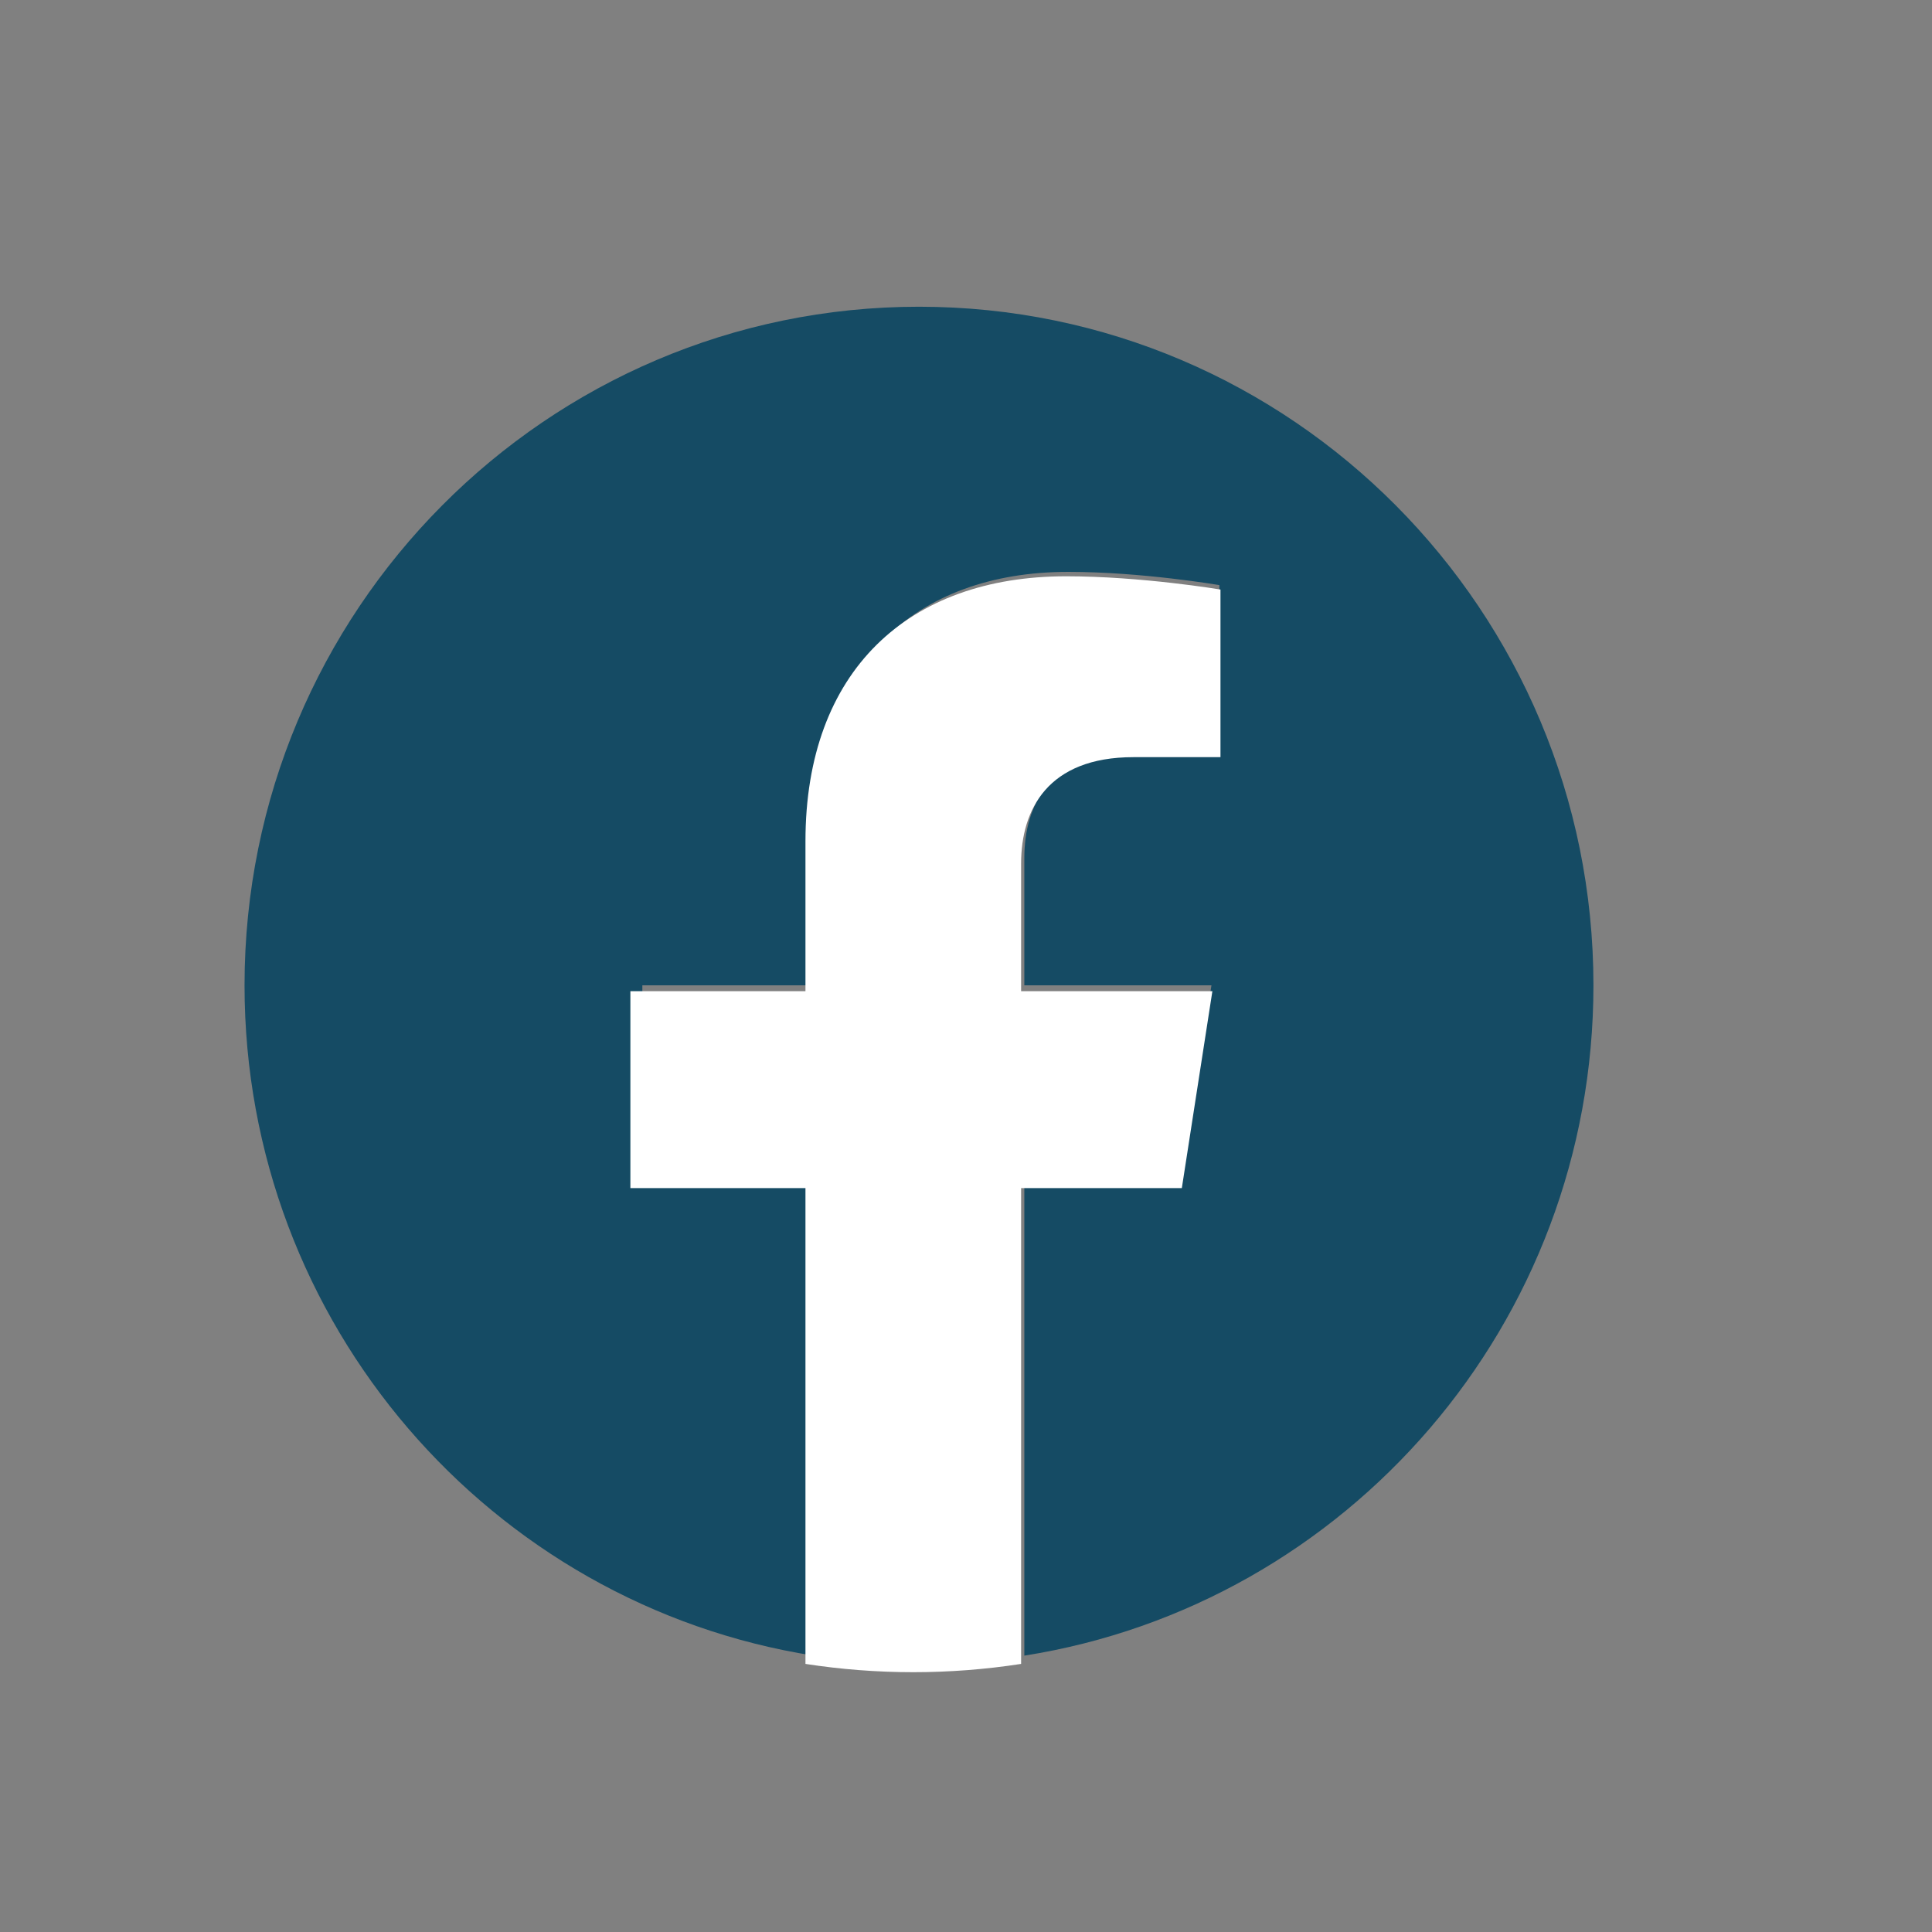 <svg width="21" height="21" viewBox="0 0 21 21" fill="none" xmlns="http://www.w3.org/2000/svg">
<rect x="0" y="0" width="21" height="21" fill="#808080" stroke="none"/>
<path d="M17.32 10.71C17.32 6.637 14.038 3.334 9.989 3.334C5.94 3.334 2.658 6.637 2.658 10.71C2.658 14.391 5.339 17.443 8.844 17.996V12.842H6.982V10.71H8.844V9.085C8.844 7.237 9.938 6.216 11.613 6.216C12.414 6.216 13.254 6.36 13.254 6.36V8.175H12.329C11.418 8.175 11.134 8.743 11.134 9.327V10.71H13.168L12.843 12.842H11.134V17.996C14.639 17.443 17.32 14.391 17.32 10.71Z" fill="#154B64"/>
<path d="M12.846 12.914L13.178 10.774H11.099V9.386C11.099 8.801 11.389 8.23 12.32 8.23H13.266V6.408C13.266 6.408 12.408 6.264 11.588 6.264C9.875 6.264 8.755 7.288 8.755 9.144V10.774H6.852V12.914H8.755V18.086C9.532 18.206 10.322 18.206 11.099 18.086V12.914H12.846Z" fill="white"/>
</svg>
